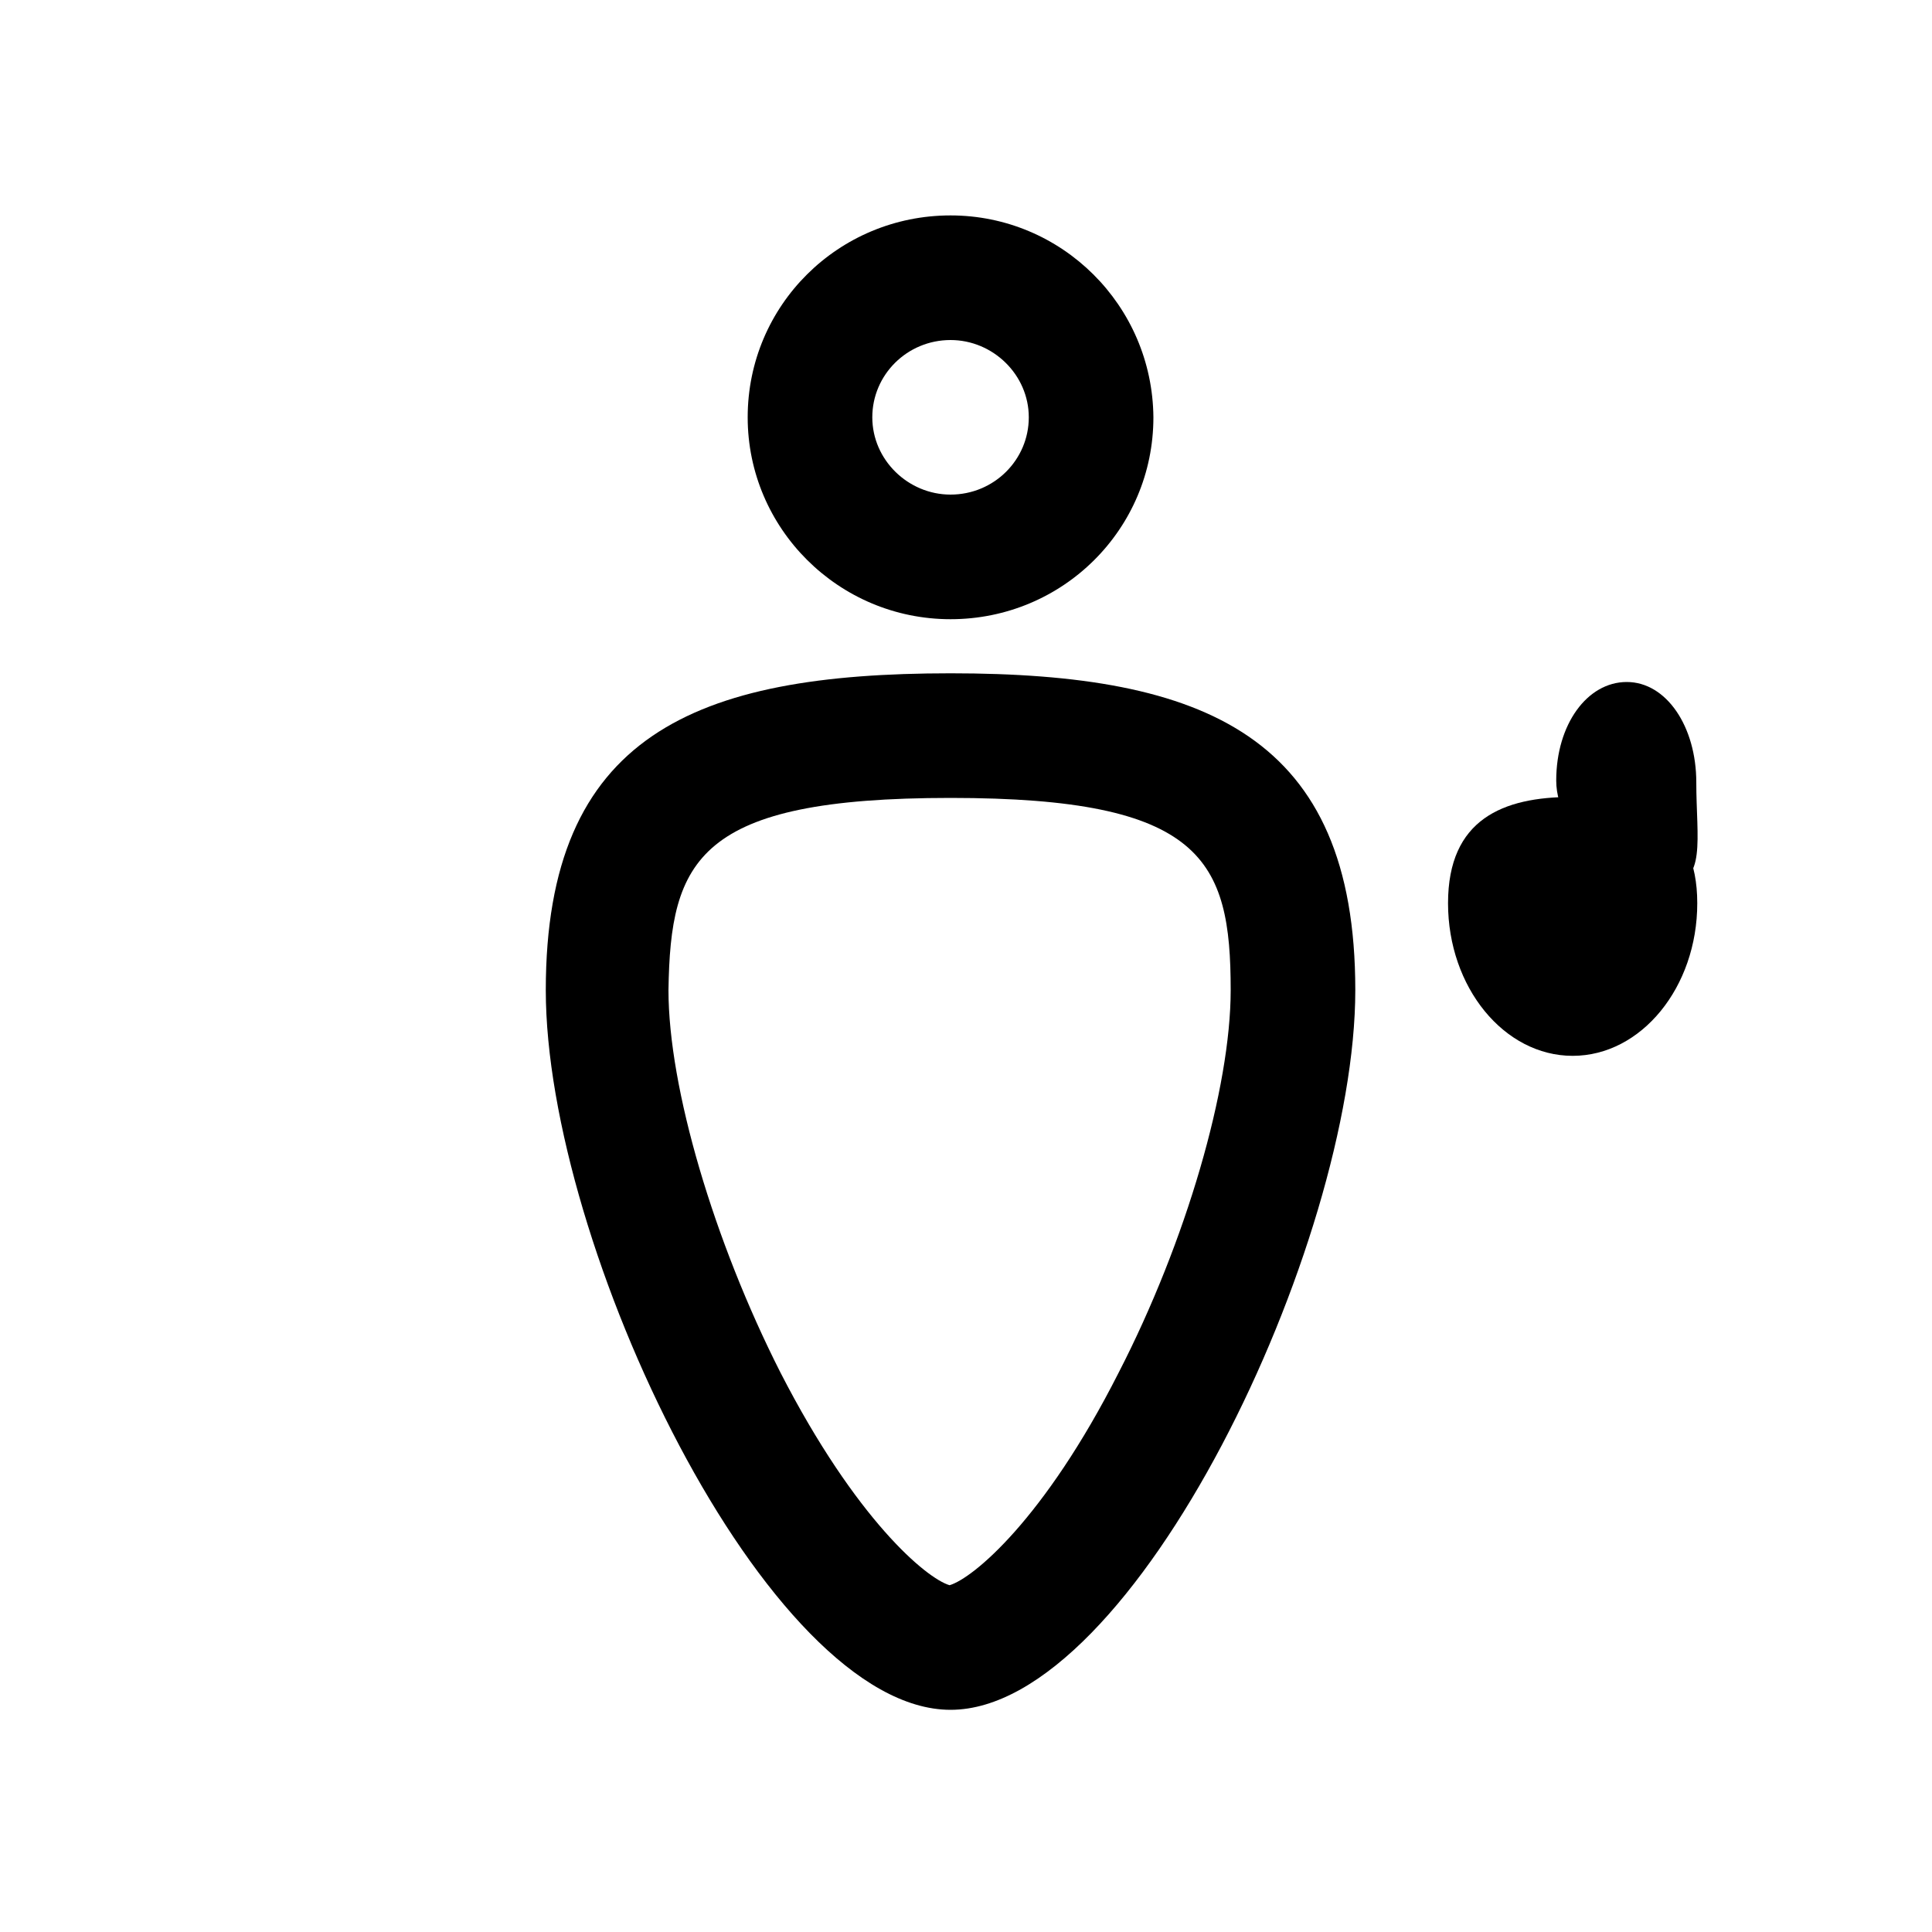 <?xml version="1.0" encoding="utf-8"?>
<!-- Generator: Adobe Illustrator 21.1.0, SVG Export Plug-In . SVG Version: 6.00 Build 0)  -->
<svg version="1.1" id="レイヤー_1" xmlns="http://www.w3.org/2000/svg" xmlns:xlink="http://www.w3.org/1999/xlink" x="0px"
	 y="0px" viewBox="0 0 200 200" style="enable-background:new 0 0 200 200;" xml:space="preserve">
<style type="text/css">
	.st0{fill-rule:evenodd;clip-rule:evenodd;}
</style>
<g>
	<path d="M98.4,35.2c4.4,0,8.1,3.6,8.1,8s-3.6,8-8.1,8c-4.4,0-8.1-3.6-8.1-8S93.9,35.2,98.4,35.2 M98.4,22.3c-11.6,0-21,9.3-21,20.9
		c0,11.5,9.4,20.9,21,20.9s21-9.3,21-20.9C119.3,31.6,109.9,22.3,98.4,22.3L98.4,22.3z"/>
	<path d="M98.4,82.6c26.1,0,29,6.4,29,19.9c0,10.1-4.6,26-11.6,39.6c-7.7,15.2-15.1,21.3-17.5,22c-2.4-0.7-9.7-6.8-17.5-22
		c-6.9-13.6-11.6-29.5-11.6-39.6C69.4,89,72.2,82.6,98.4,82.6 M98.4,69.7c-26.5,0-41.9,6.4-41.9,32.8S79.4,177,98.4,177
		s41.9-48.2,41.9-74.5S124.8,69.7,98.4,69.7L98.4,69.7z"/>
	<path class="st0" d="M149.9,93.5c0-8.7,5.7-11,12.8-11c7.1,0,13,2.3,13,11s-5.8,15.8-12.9,15.8S149.9,102.2,149.9,93.5z"/>
	<path class="st0" d="M161.1,80.8c0-5.8,3.2-10.2,7.3-10.2c4.1,0,7.2,4.6,7.2,10.4s1.1,10.5-3,10.5
		C168.4,91.6,161.1,86.7,161.1,80.8z"/>
</g>
</svg>
